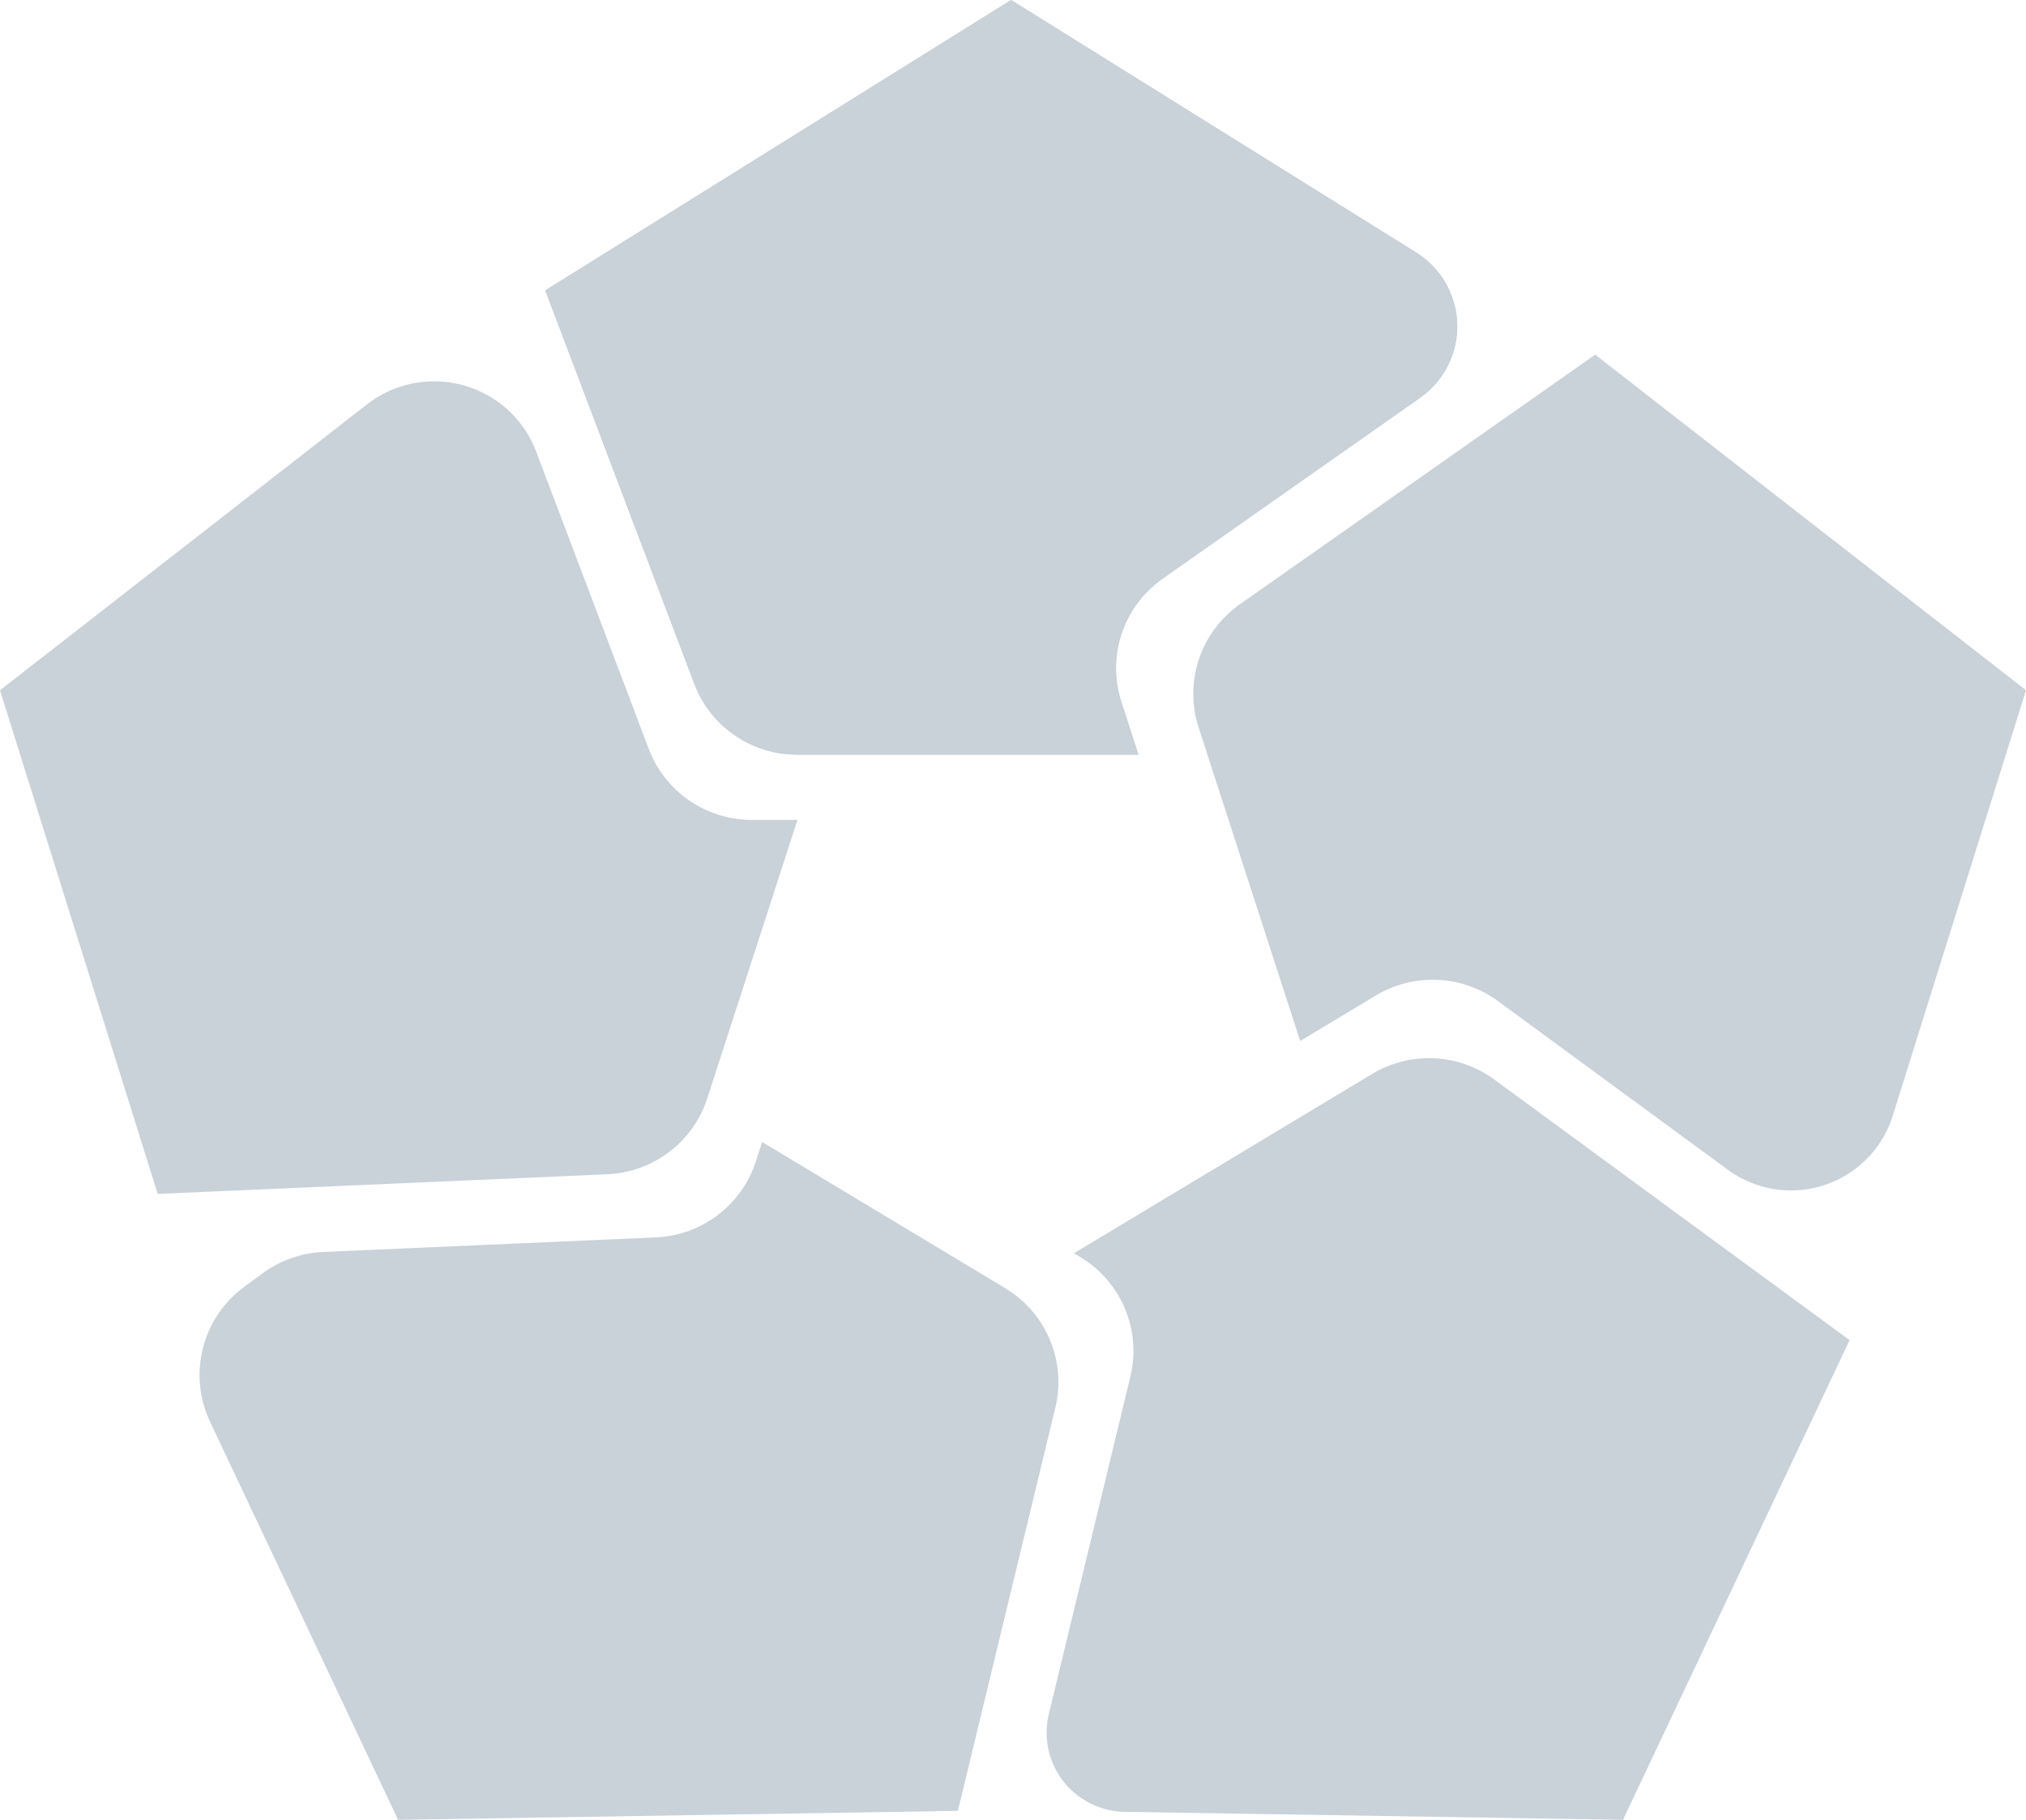 <svg width="59" height="53" viewBox="0 0 59 53" fill="none" xmlns="http://www.w3.org/2000/svg">
<path d="M41.238 7.352C42.269 7.995 42.702 9.272 42.273 10.404C42.092 10.88 41.773 11.292 41.355 11.585L33.858 16.851C32.711 17.656 32.224 19.11 32.654 20.44L33.153 21.979H23.218C21.883 21.979 20.688 21.156 20.218 19.913L15.879 8.457L29.445 0L41.238 7.352Z" fill="#C9D1D9"/>
<path d="M10.687 11.777C11.79 10.918 13.328 10.88 14.473 11.684C14.992 12.048 15.389 12.559 15.613 13.151L18.893 21.812C19.364 23.056 20.559 23.879 21.893 23.879H23.223L20.596 31.989C20.185 33.259 19.024 34.14 17.685 34.199L4.593 34.771L0 20.103L10.687 11.777Z" fill="#C9D1D9"/>
<path d="M6.116 41.403C5.465 40.024 5.884 38.378 7.116 37.474L7.652 37.081C8.165 36.705 8.778 36.489 9.414 36.462L19.099 36.038C20.438 35.98 21.599 35.099 22.01 33.828L22.194 33.259L29.273 37.517C30.469 38.236 31.06 39.644 30.733 40.996L27.895 52.739L11.593 53L6.116 41.403Z" fill="#C9D1D9"/>
<path d="M32.757 52.768C31.701 52.751 30.79 52.025 30.543 51.002C30.457 50.648 30.457 50.279 30.543 49.924L32.919 40.09C33.246 38.738 32.655 37.33 31.459 36.611L31.275 36.5L39.958 31.278C41.068 30.61 42.473 30.674 43.517 31.441L53.862 39.03L47.264 53L32.757 52.768Z" fill="#C9D1D9"/>
<path d="M55.117 32.501C54.698 33.839 53.427 34.728 52.021 34.667C51.406 34.64 50.813 34.431 50.318 34.068L43.623 29.156C42.578 28.39 41.173 28.326 40.063 28.994L37.863 30.317L34.905 21.185C34.475 19.856 34.962 18.402 36.109 17.597L46.455 10.329L59 20.103L55.117 32.501Z" fill="#C9D1D9"/>
<path d="M41.239 7.352C42.269 7.995 42.702 9.272 42.273 10.404C42.092 10.88 41.773 11.292 41.355 11.585L33.858 16.851C32.711 17.656 32.224 19.11 32.654 20.44L33.153 21.979H23.218C21.883 21.979 20.688 21.156 20.218 19.913L15.88 8.457L29.445 0L41.239 7.352Z" fill="#C9D1D9"/>
</svg>
